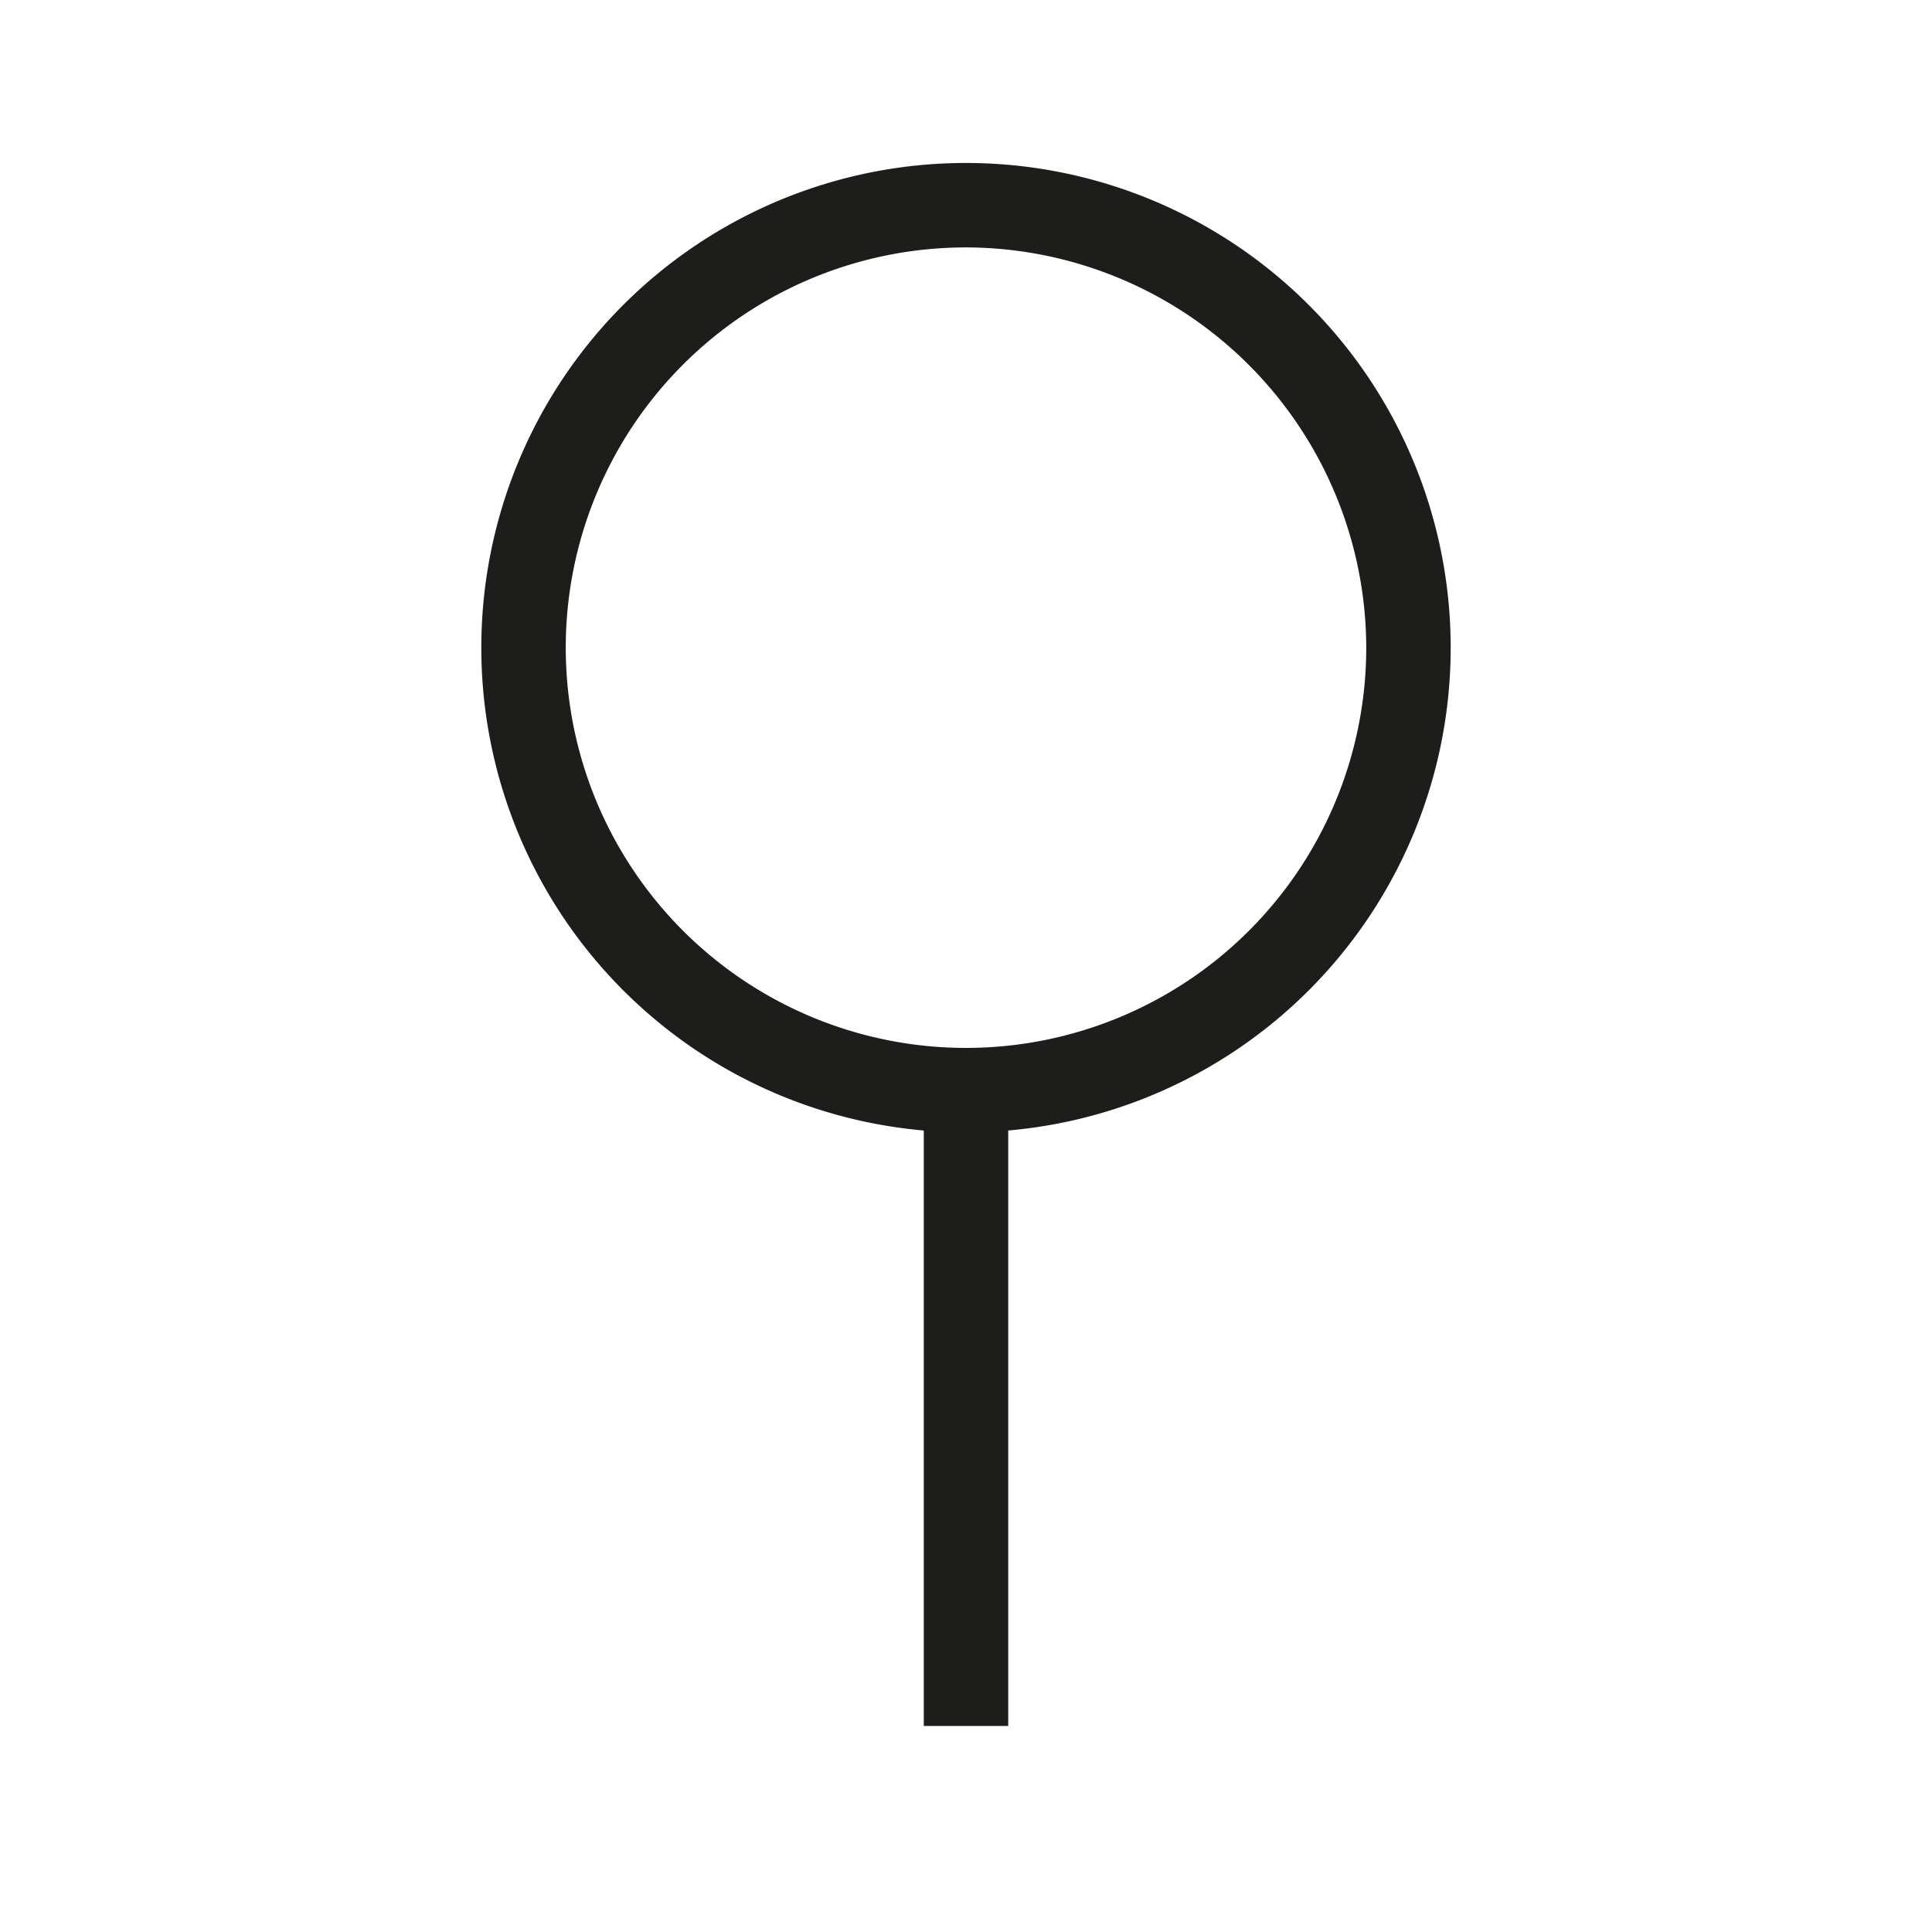 <svg id="Layer_1" data-name="Layer 1" xmlns="http://www.w3.org/2000/svg" viewBox="0 0 22.88 22.88">
  <defs>
    <style>
      .cls-1 {
        fill: #1d1d1b;
      }
    </style>
  </defs>
  <title>matari</title>
  <g>
    <path class="cls-1" d="M11.44,13.41a5.74,5.74,0,1,1,5.74-5.74A5.74,5.74,0,0,1,11.44,13.41Zm0-10.48a4.74,4.74,0,1,0,4.74,4.74A4.75,4.75,0,0,0,11.44,2.93Z"/>
    <rect class="cls-1" x="10.94" y="12.91" width="1" height="7.53"/>
  </g>
</svg>
